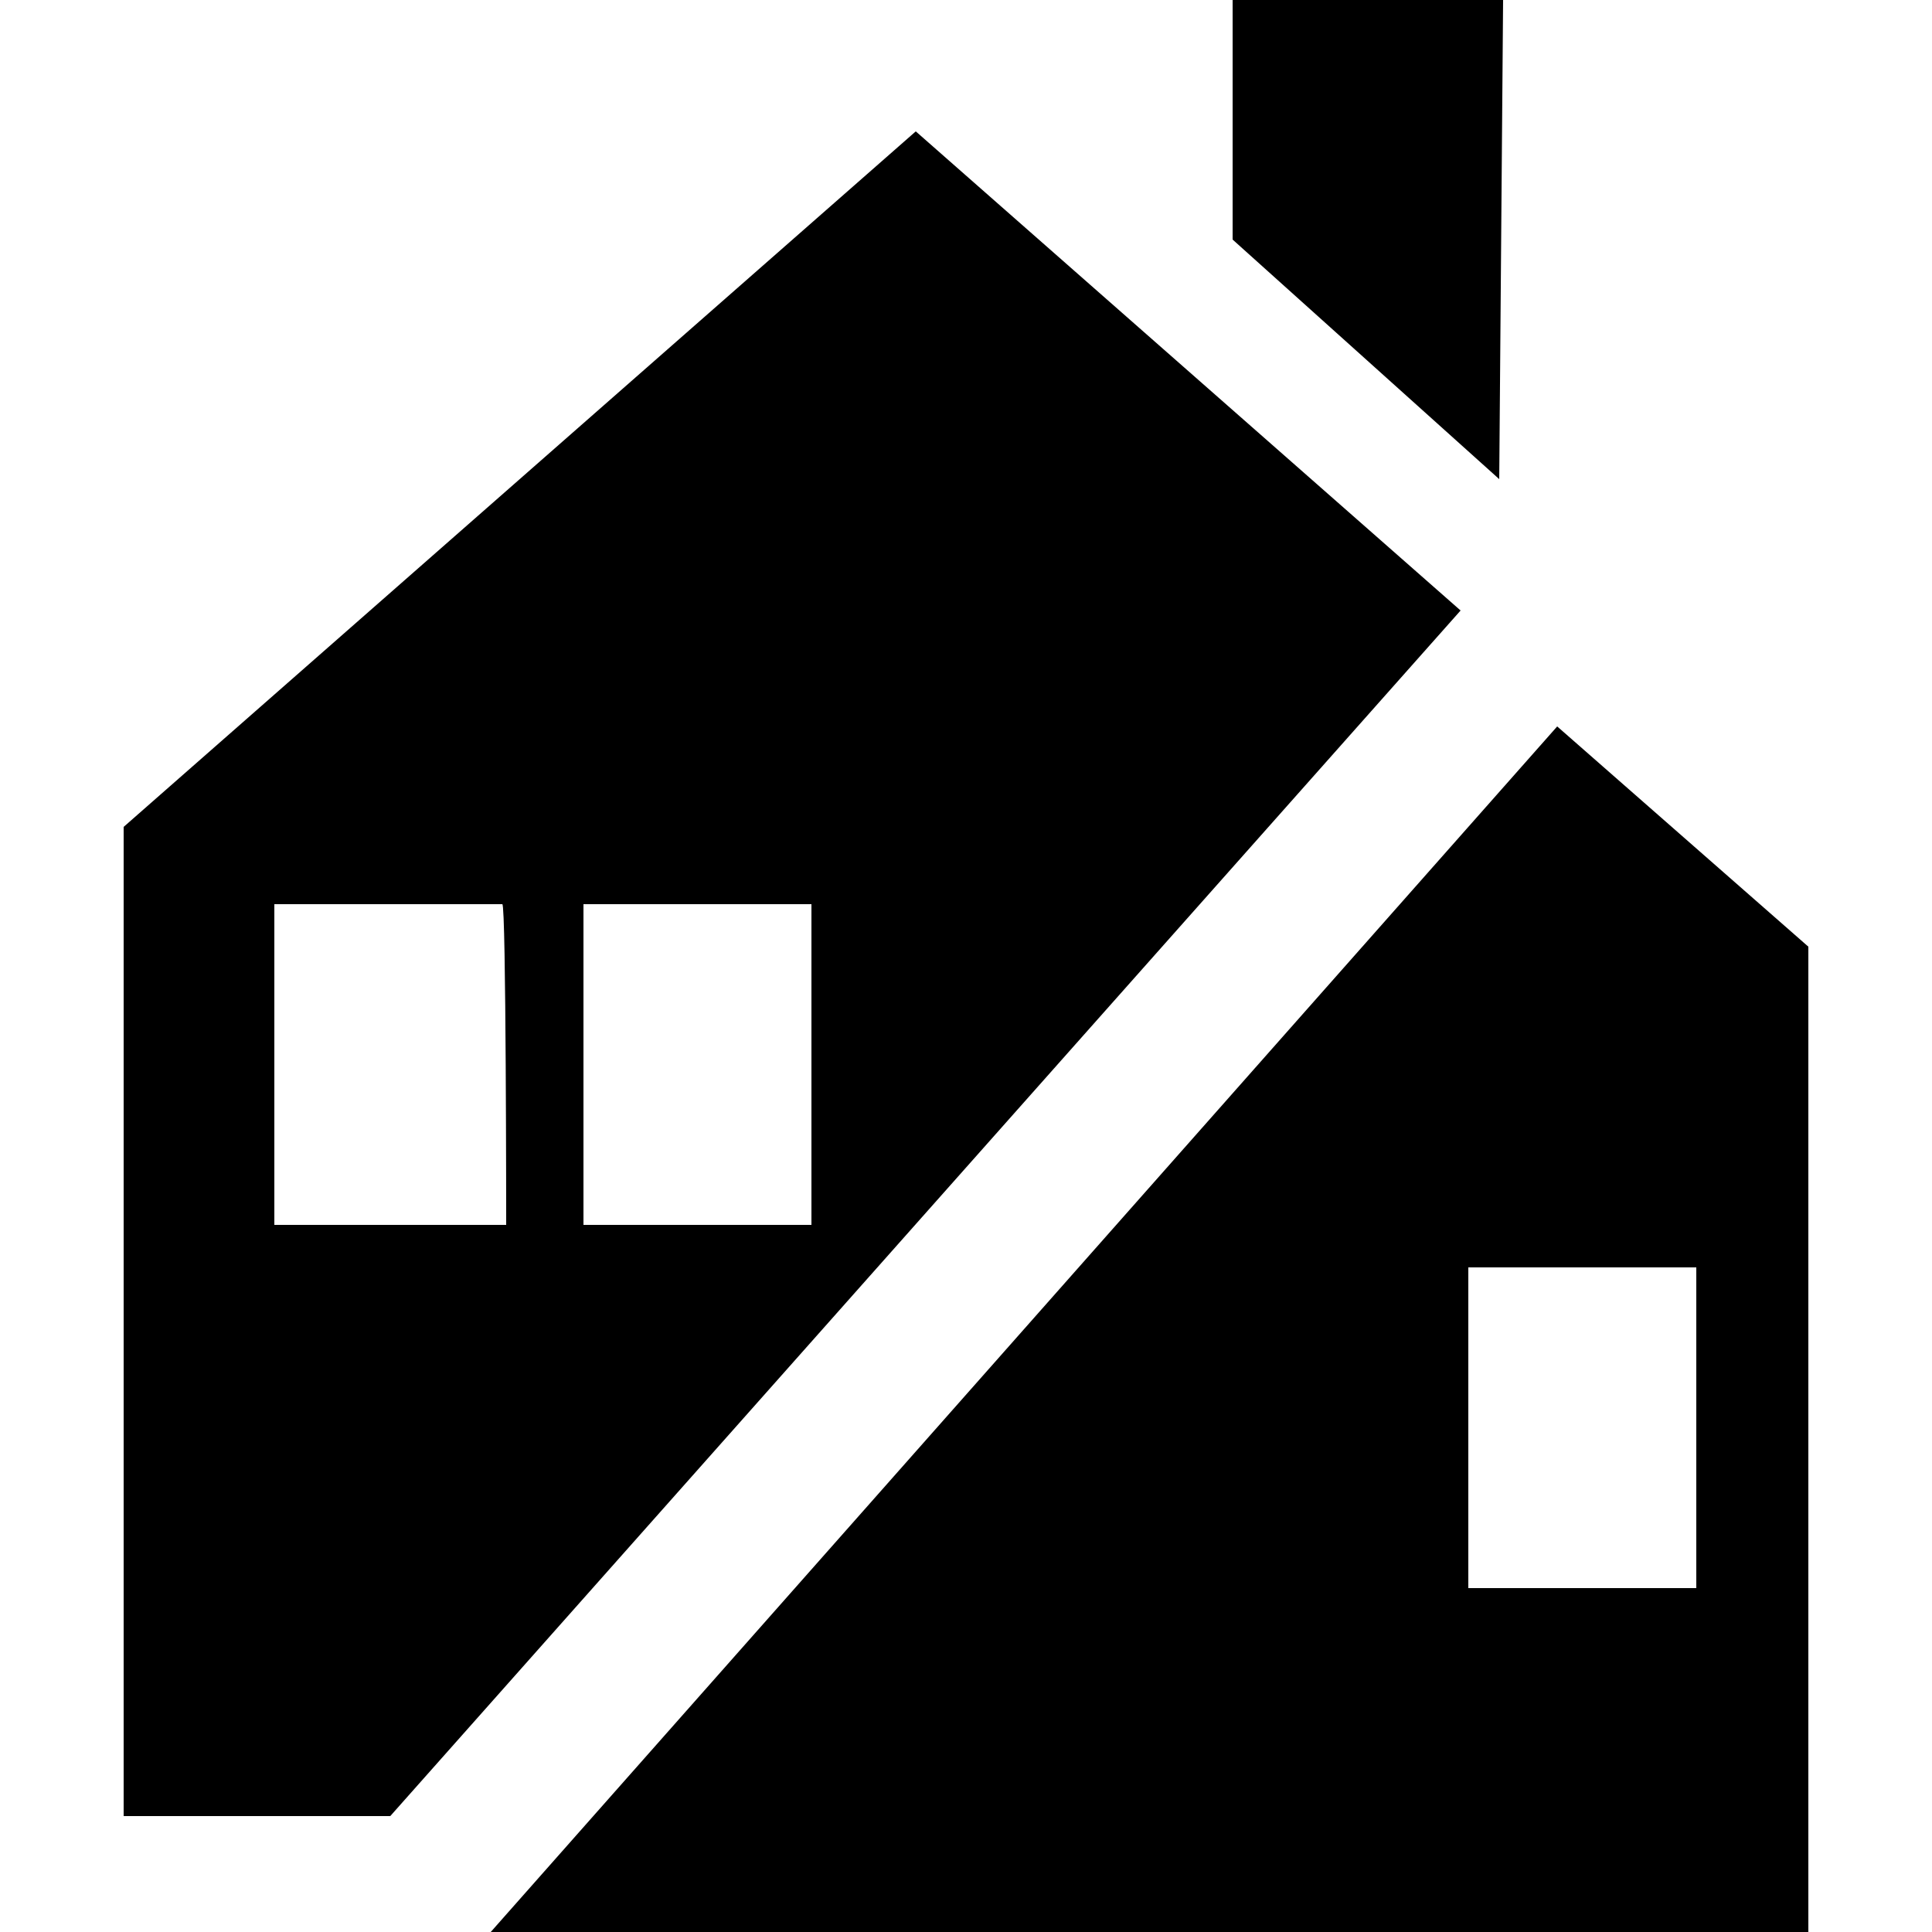 <?xml version="1.0" encoding="UTF-8"?> <svg xmlns="http://www.w3.org/2000/svg" xmlns:xlink="http://www.w3.org/1999/xlink" version="1.1" id="Lager_1" x="0px" y="0px" viewBox="0 0 50 50" style="enable-background:new 0 0 50 50;" xml:space="preserve"> <style type="text/css"> .st0{stroke:#516A66;stroke-miterlimit:10;} </style> <path d="M40.3,18.8L12.7,50h34.1V24.5L40.3,18.8z M43.9,41.1H38v-8.3h5.9V41.1z"></path> <path d="M38.9,0h-7v6.2l6.9,6.2L38.9,0z"></path> <path d="M34.6,13"></path> <path d="M23.7,3.4l-20.5,18V47h6.9l27.7-31.2L23.7,3.4z M13.1,31.7H7.1v-8.3h5.9C13.1,23.4,13.1,31.7,13.1,31.7z M21,31.7h-5.9v-8.3 H21V31.7z"></path> <path class="st0" d="M54.1,29.2"></path> <path d="M53.3,26.6"></path> </svg> 